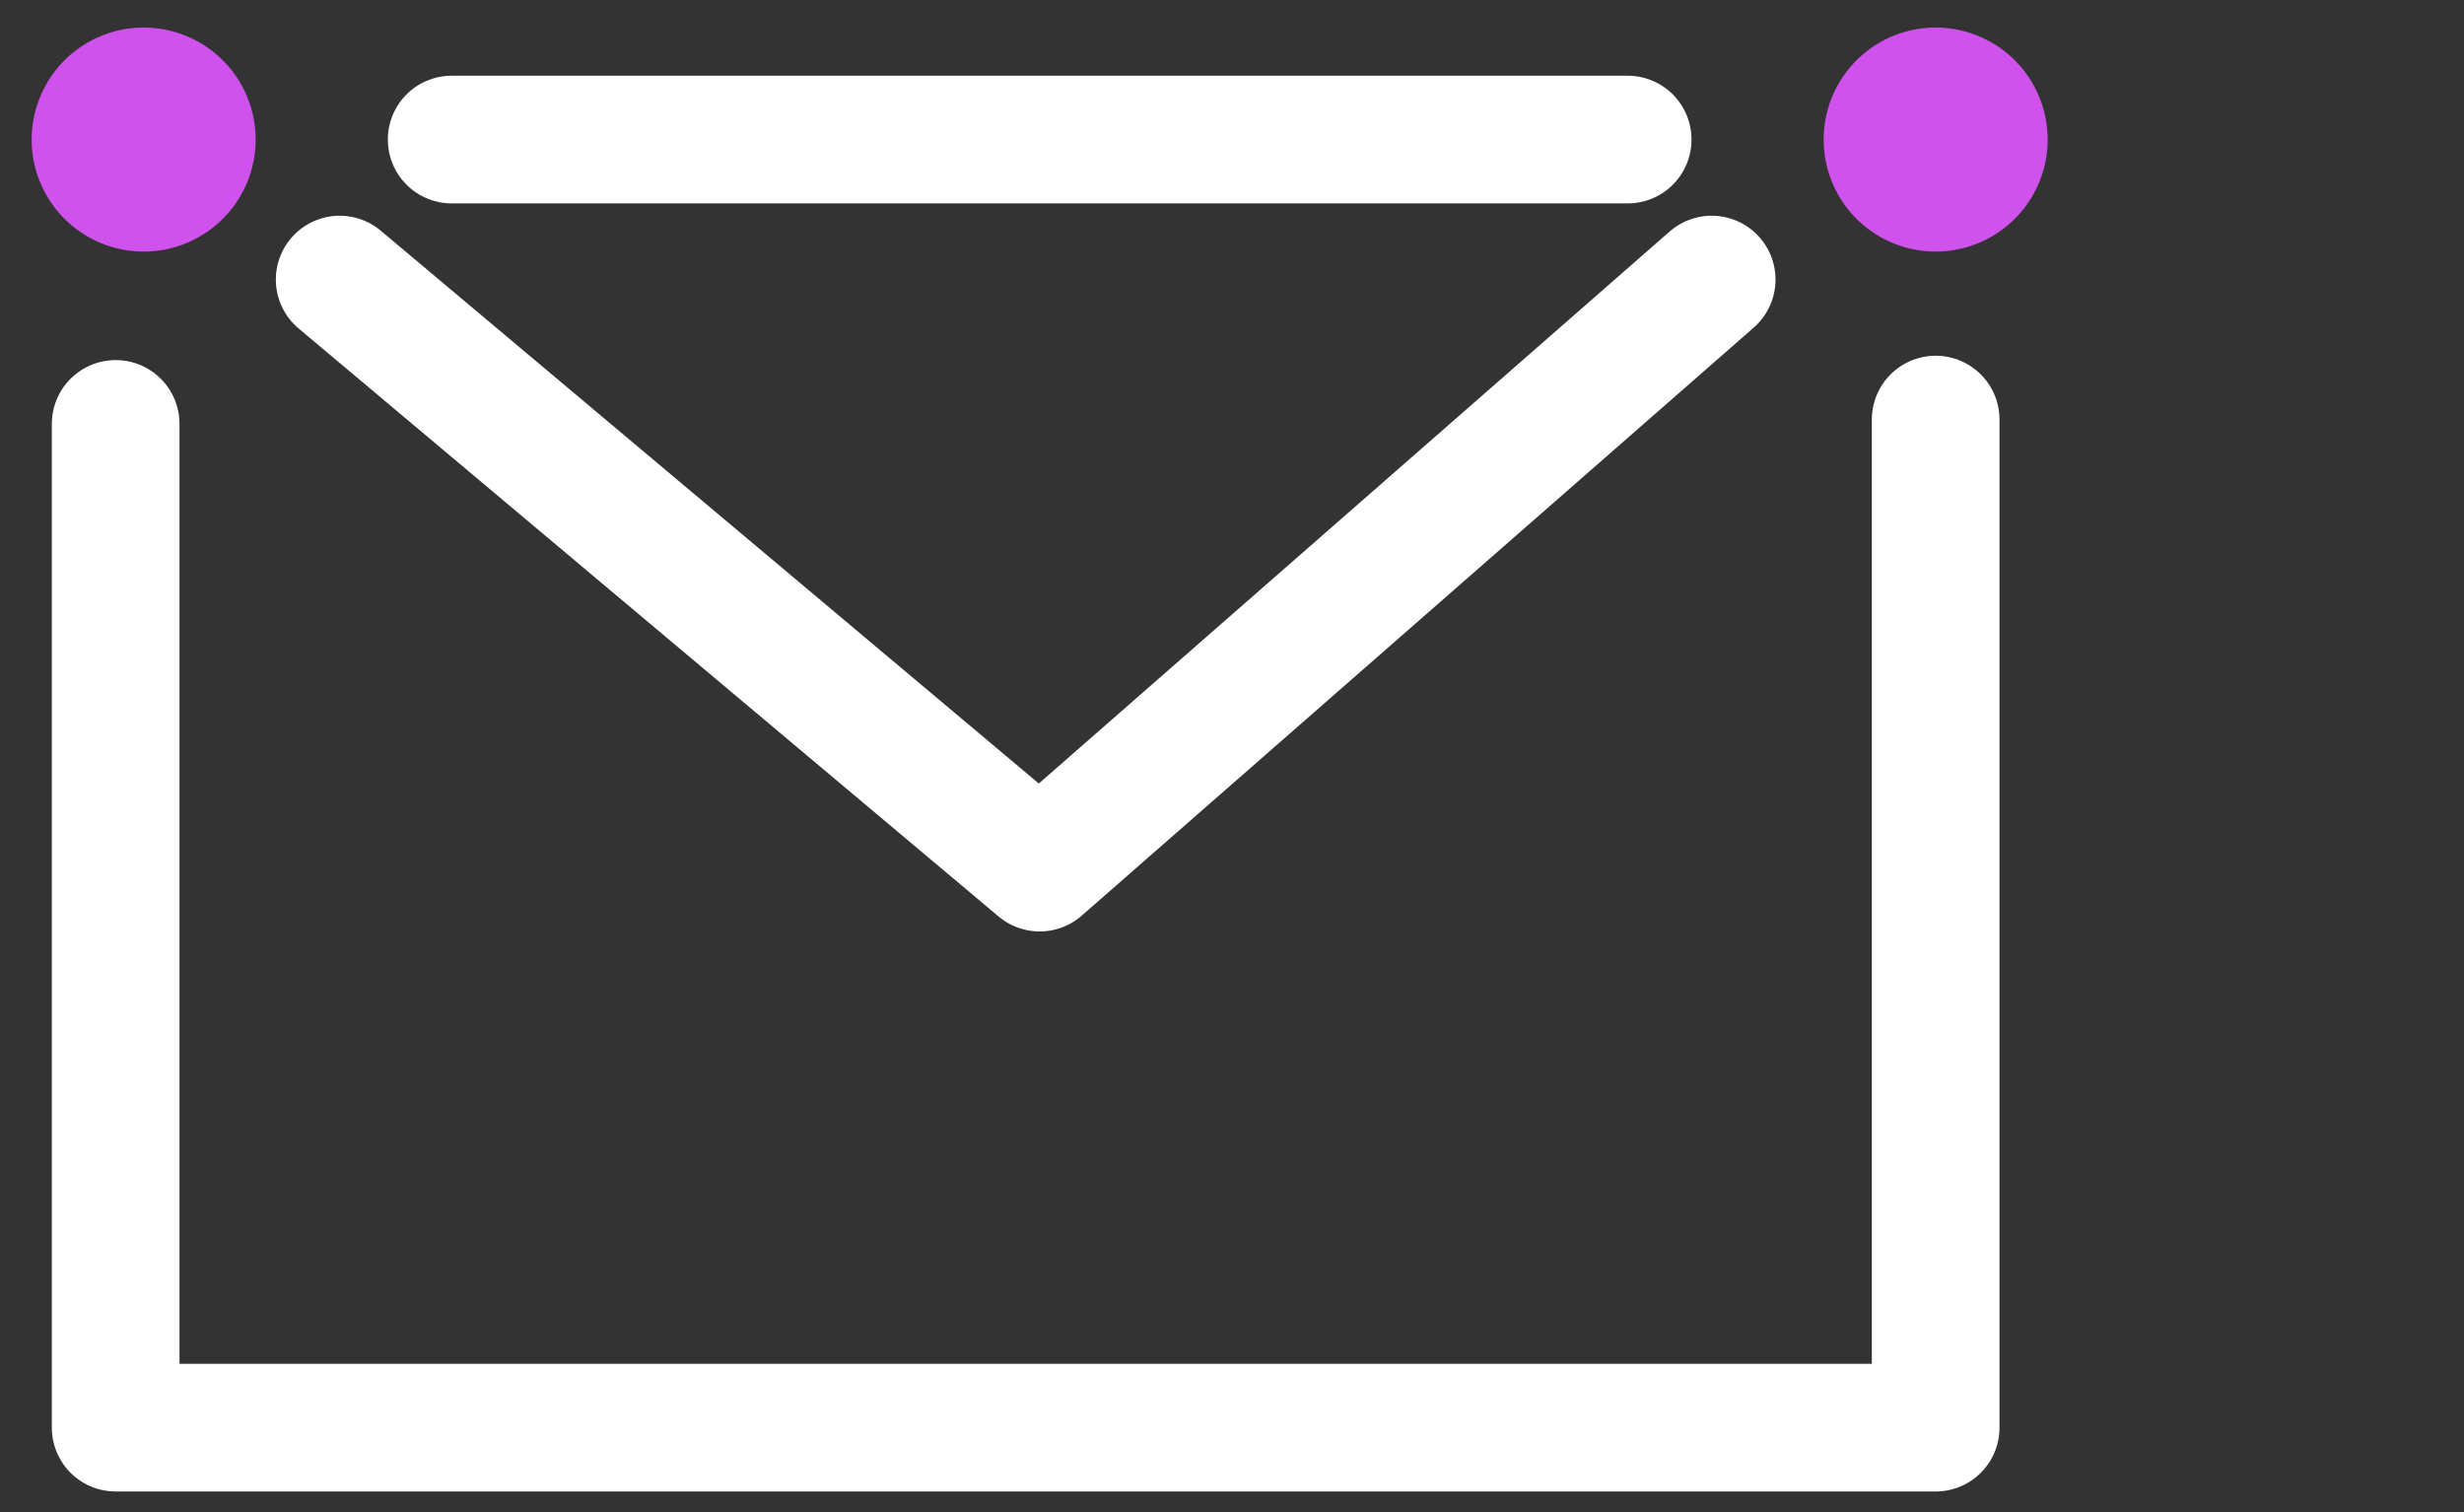 <svg xmlns="http://www.w3.org/2000/svg" xmlns:v="https://vecta.io/nano" width="88" height="54" fill="none"><rect width="100%" height="100%" fill="#333333" stroke="none"/><g stroke="#fff" stroke-width="4.56" stroke-linecap="round" stroke-linejoin="round"><path d="M69.131 14.984v36h-65V15.139m12-10.155h42"></path><path d="M37.131 30.984l-25-21m49 0l-24 21"></path></g><path d="M5.131 8.984a4 4 0 0 0 0-8 4 4 0 0 0 0 8zm64 0a4 4 0 1 0 0-8 4 4 0 1 0 0 8z" fill="#ce52eb"></path></svg>